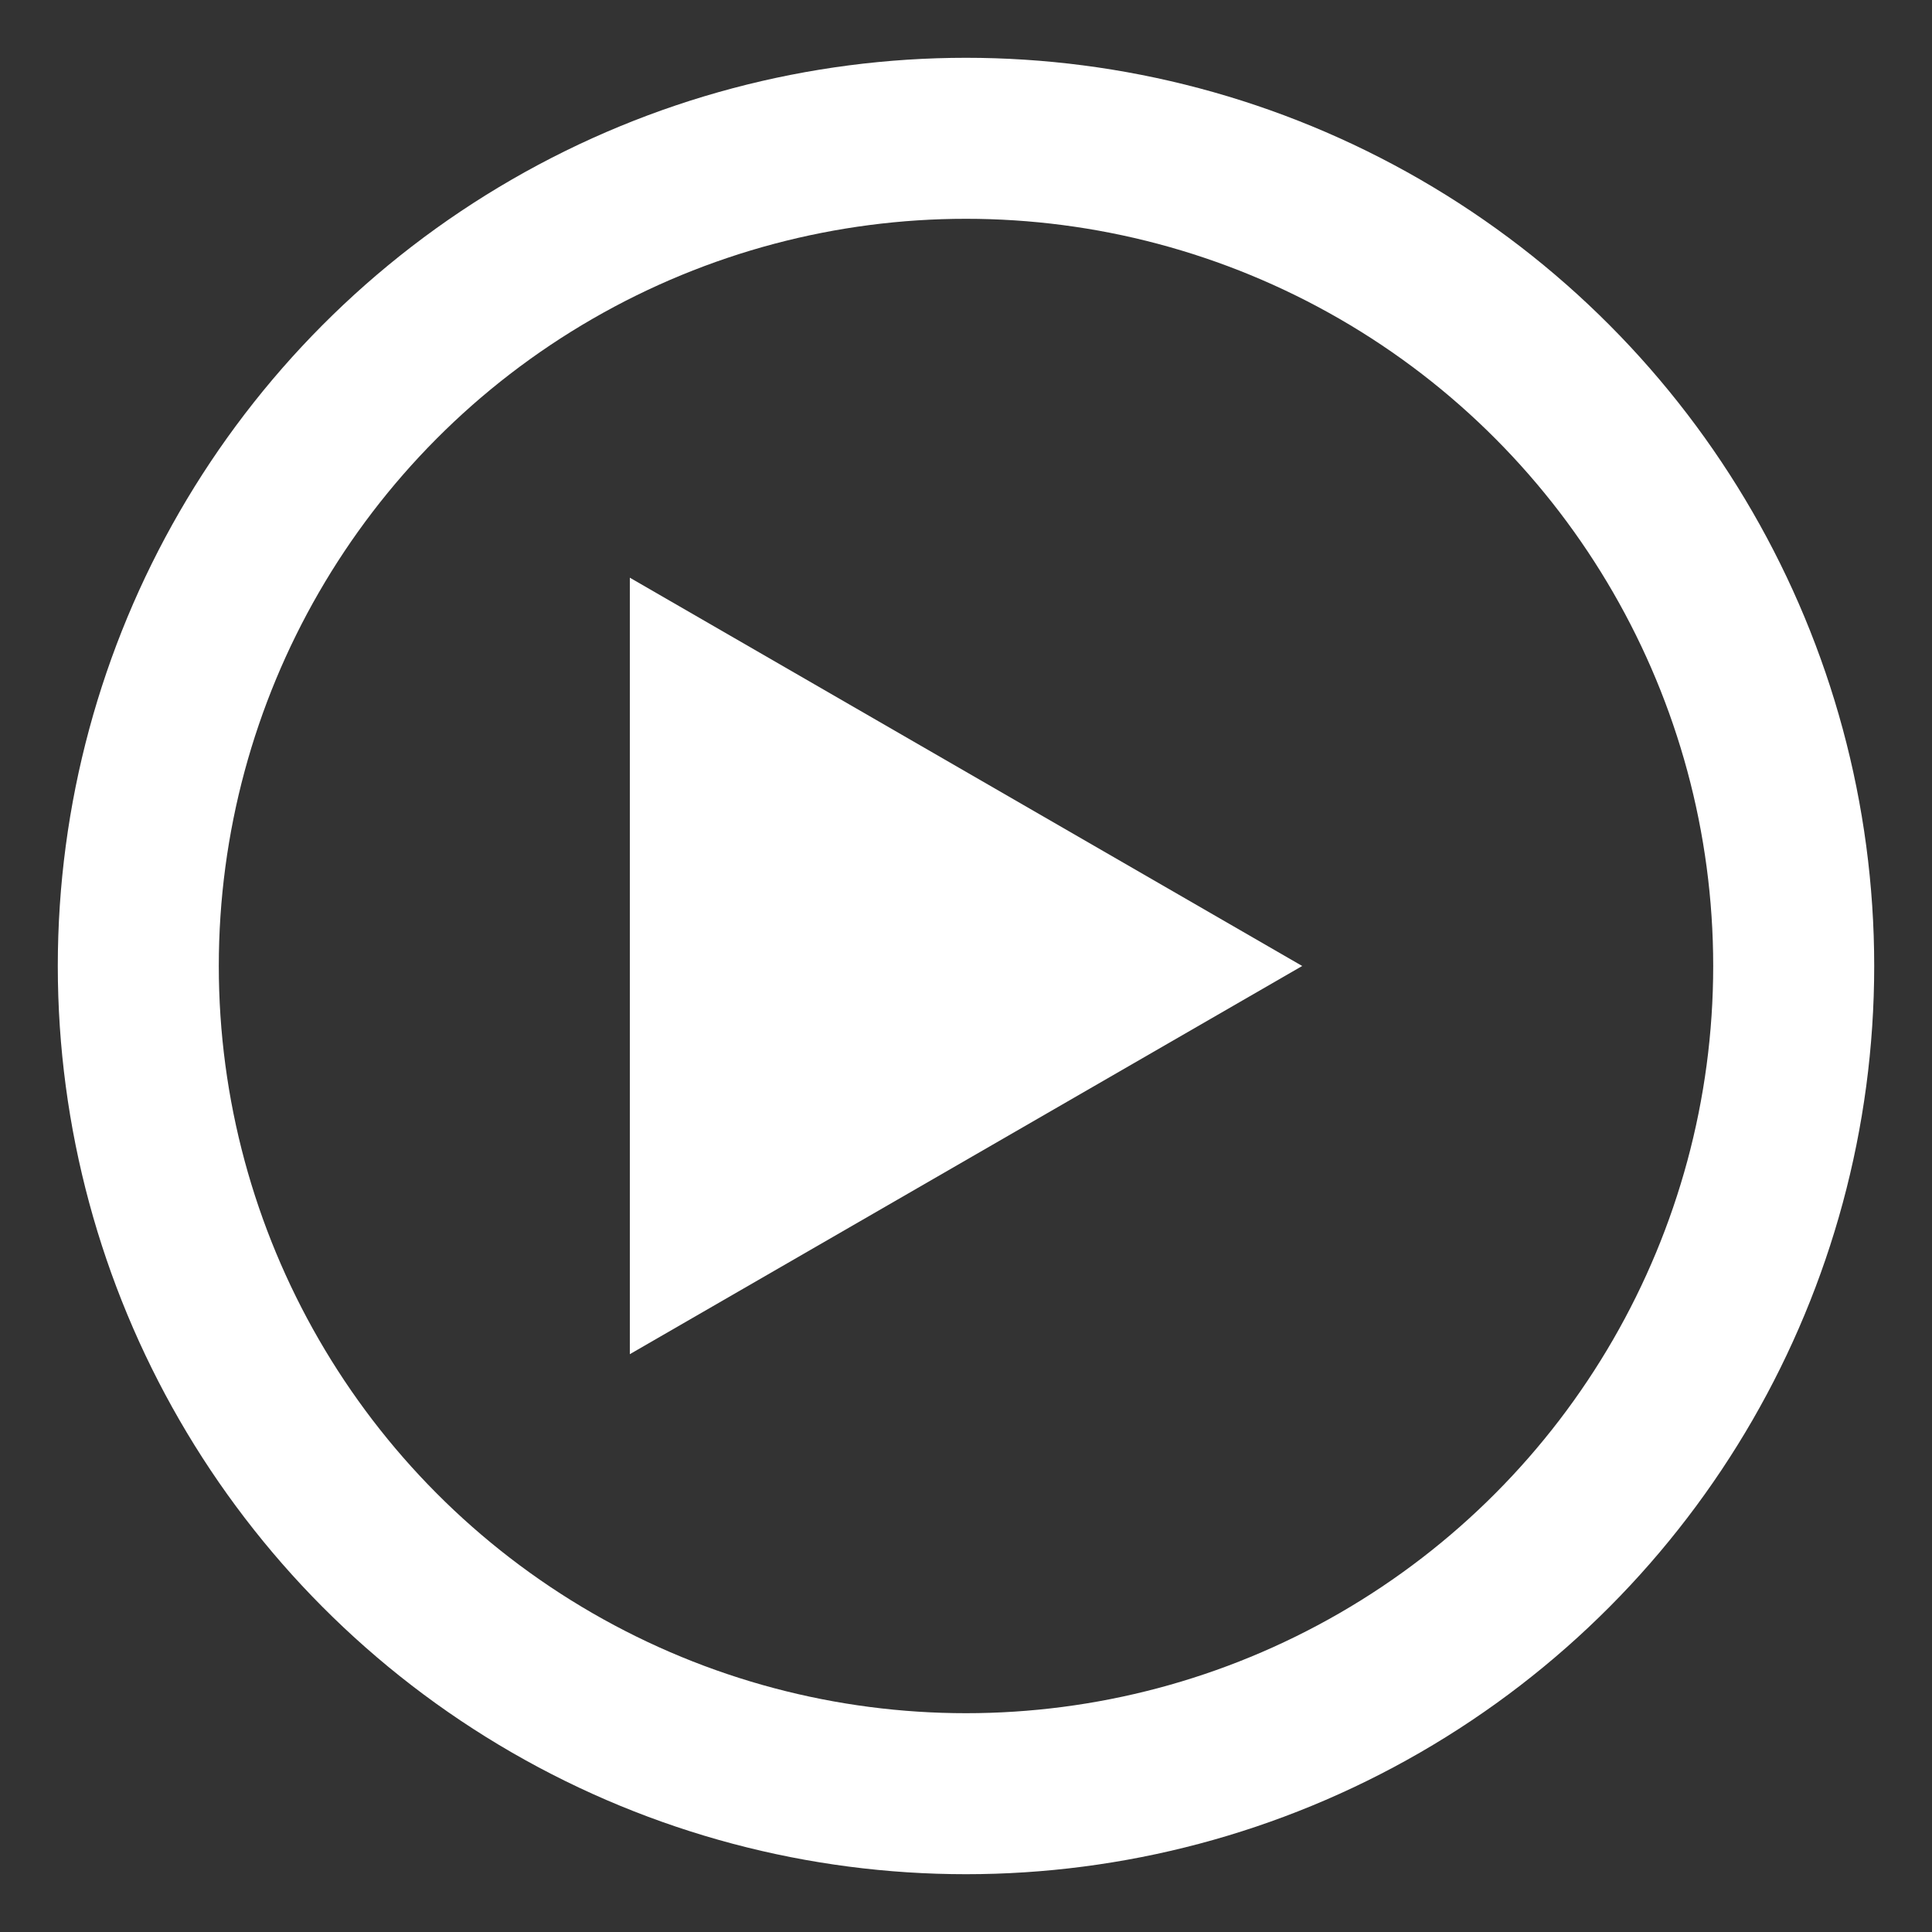 <?xml version="1.0" encoding="UTF-8" standalone="no"?>
<svg
   xmlns:dc="http://purl.org/dc/elements/1.1/"
   xmlns:cc="http://creativecommons.org/ns#"
   xmlns:rdf="http://www.w3.org/1999/02/22-rdf-syntax-ns#"
   xmlns:svg="http://www.w3.org/2000/svg"
   xmlns="http://www.w3.org/2000/svg"
   xml:space="preserve"
   id="Layer_1"
   viewBox="0 0 12 12"
   height="12"
   width="12"
   version="1.1"><rect x="0" y="0" width="12" height="12" fill="#333333" stroke="none"/><defs
     id="defs7" /><polygon
     style="fill:#ffffff"
     id="polygon3"
     transform="matrix(0,-0.675,0.675,0,3.912,8.411)"
     points="7.145,0 3.572,6.187 0,0 " /><circle
     r="5.141"
     cy="6"
     cx="6"
     id="path3336"
     style="opacity:1;fill:none;fill-opacity:1;stroke:#ffffff;stroke-width:1;stroke-linecap:round;stroke-linejoin:round;stroke-miterlimit:4;stroke-dasharray:none;stroke-dashoffset:0;stroke-opacity:1" /></svg>